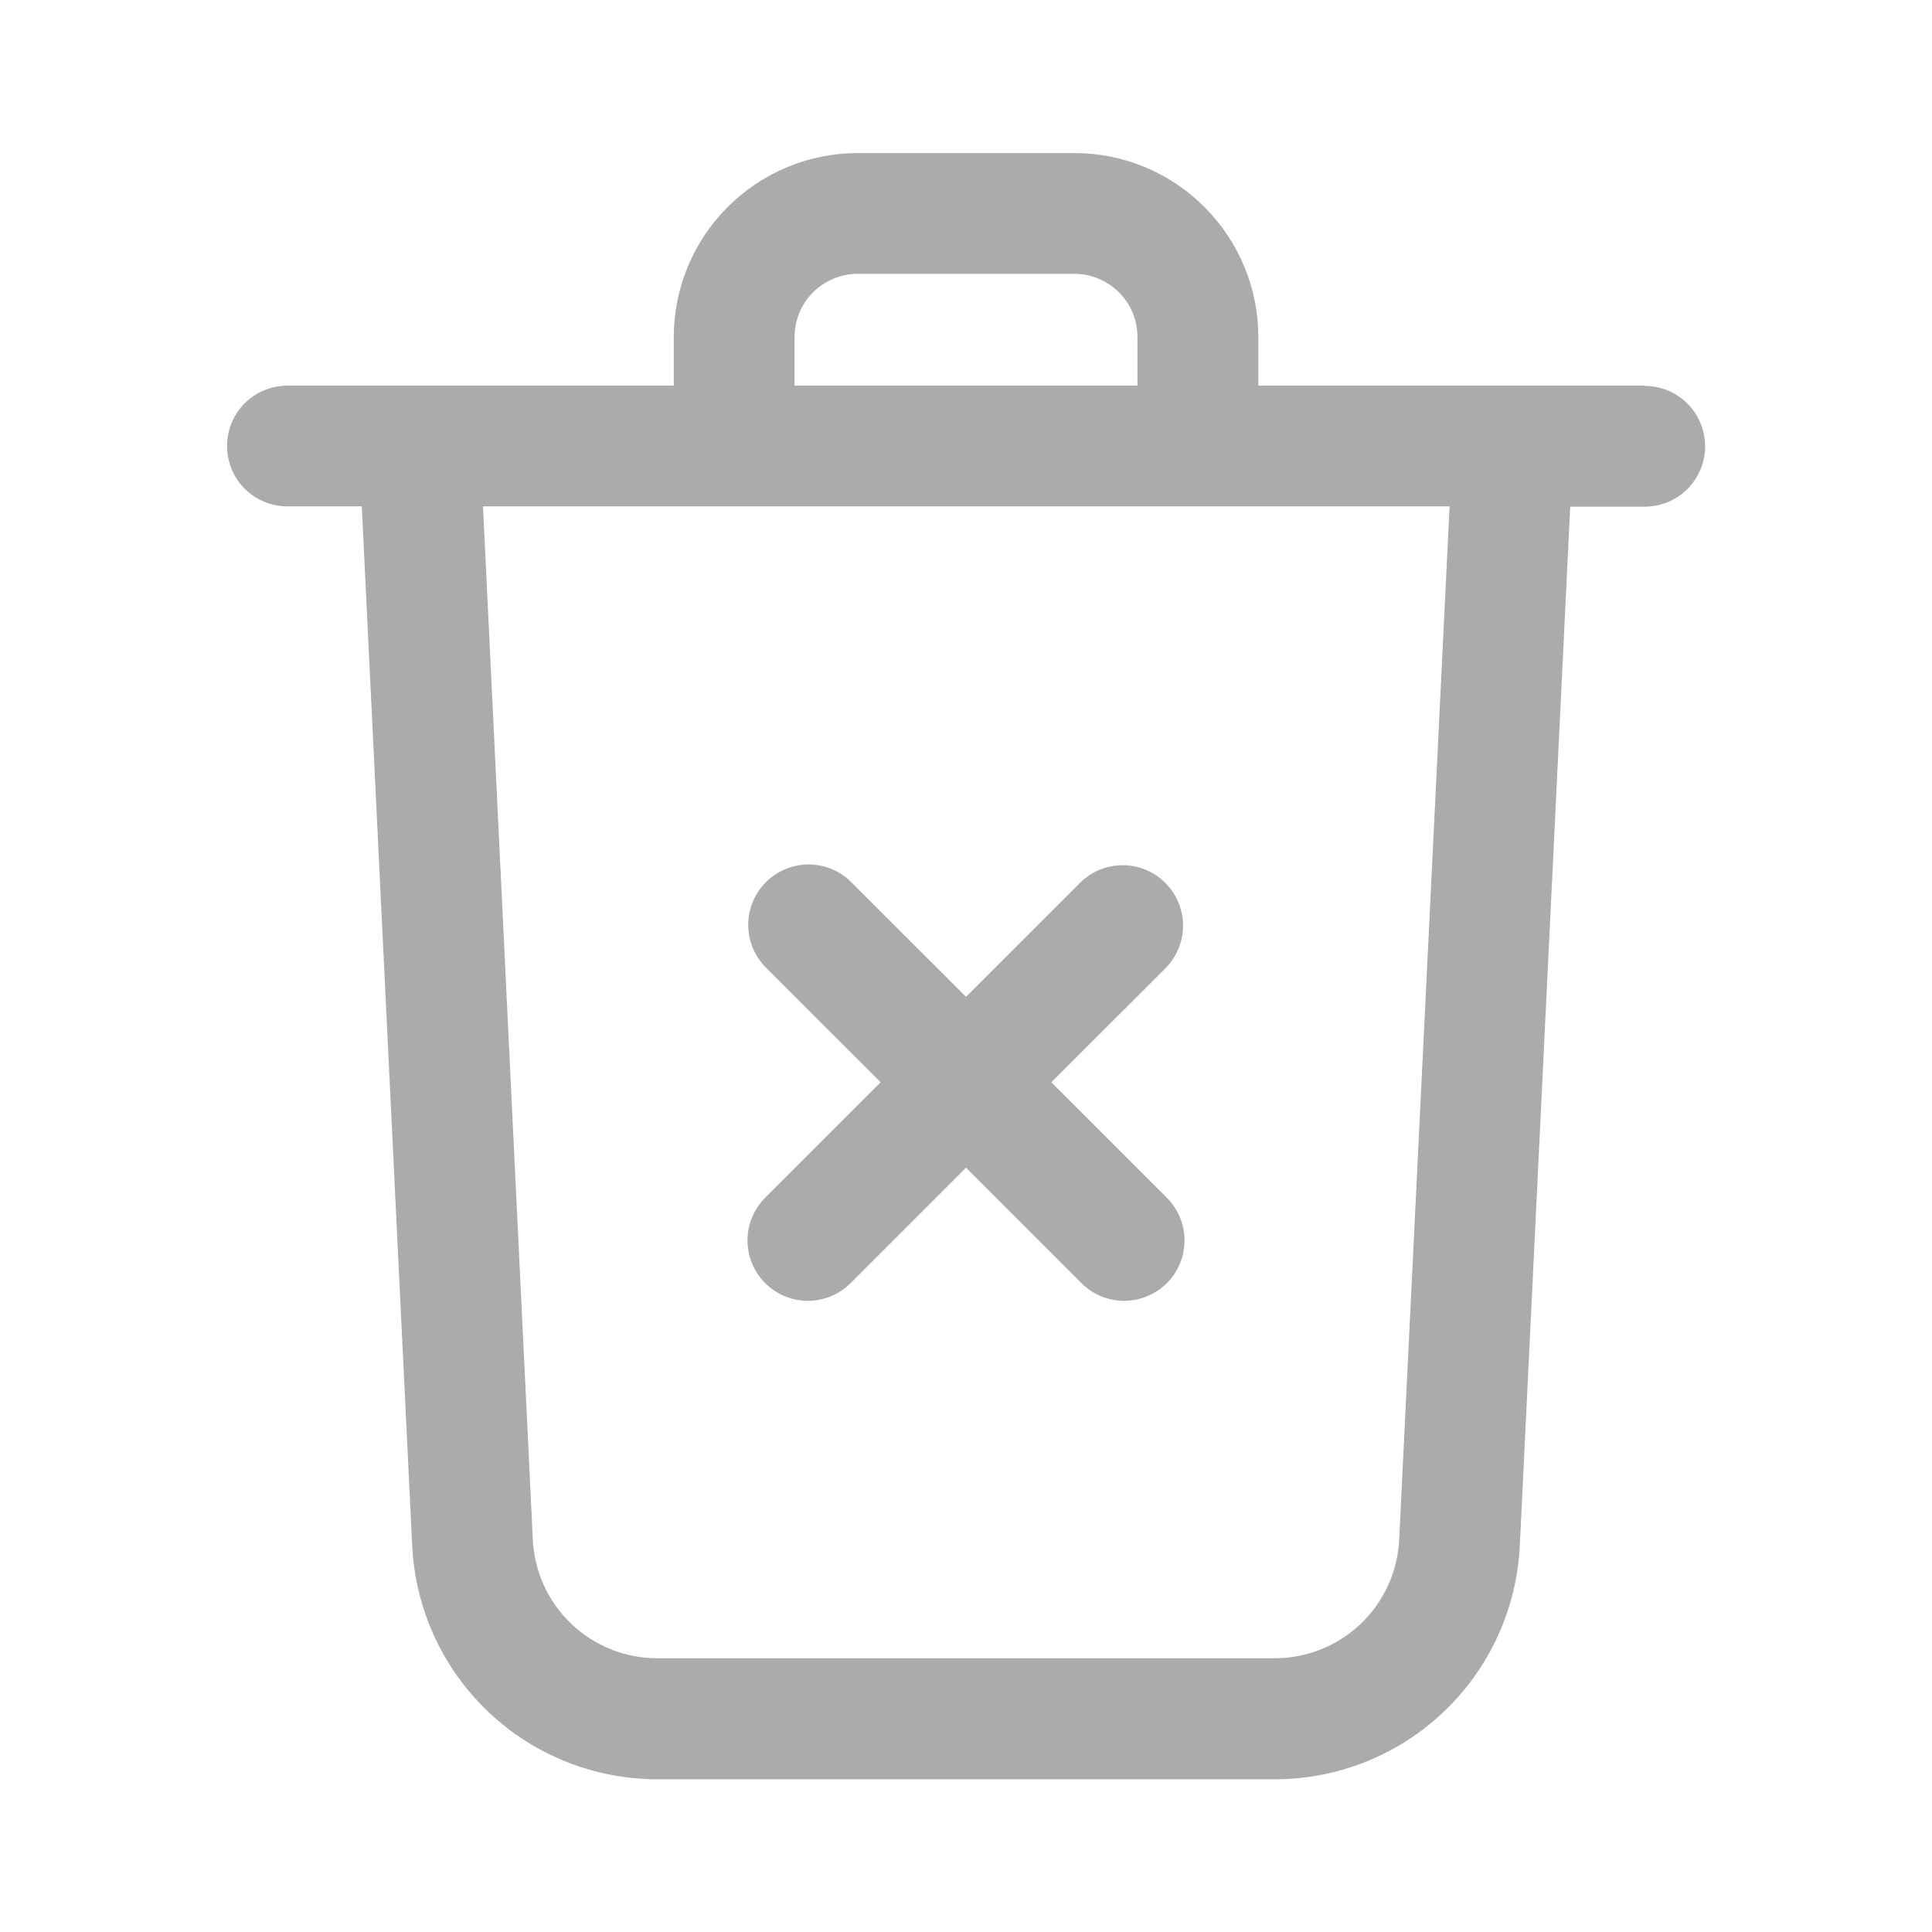 <svg width="23" height="23" viewBox="0 0 23 23" fill="none" xmlns="http://www.w3.org/2000/svg">
<path d="M19.58 4.591H14.98V4.011C14.98 3.431 14.749 2.875 14.339 2.465C13.93 2.054 13.374 1.823 12.794 1.822H10.206C9.627 1.824 9.071 2.055 8.662 2.465C8.252 2.875 8.022 3.431 8.021 4.011V4.591H3.421C3.231 4.591 3.048 4.667 2.913 4.801C2.778 4.936 2.703 5.119 2.703 5.31C2.703 5.5 2.778 5.683 2.913 5.818C3.048 5.953 3.231 6.028 3.421 6.028H4.307L4.907 18.4C4.943 19.15 5.266 19.858 5.81 20.376C6.353 20.894 7.076 21.182 7.827 21.182H15.174C15.925 21.182 16.647 20.894 17.19 20.376C17.734 19.858 18.057 19.15 18.093 18.4L18.693 6.032H19.58C19.771 6.032 19.954 5.956 20.089 5.821C20.223 5.687 20.299 5.504 20.299 5.313C20.299 5.123 20.223 4.94 20.089 4.805C19.954 4.67 19.771 4.594 19.58 4.594V4.591ZM9.459 4.011C9.459 3.812 9.538 3.622 9.678 3.481C9.818 3.341 10.008 3.261 10.206 3.26H12.794C12.992 3.261 13.182 3.341 13.322 3.481C13.463 3.622 13.541 3.812 13.541 4.011V4.591H9.459V4.011ZM16.657 18.328C16.639 18.709 16.475 19.069 16.198 19.332C15.922 19.595 15.555 19.742 15.174 19.741H7.827C7.445 19.742 7.078 19.595 6.802 19.332C6.525 19.069 6.361 18.709 6.343 18.328L5.75 6.028H17.257L16.657 18.328ZM13.882 11.519L12.516 12.884L13.882 14.25C13.951 14.316 14.005 14.396 14.043 14.483C14.081 14.571 14.101 14.665 14.101 14.761C14.102 14.856 14.084 14.951 14.048 15.039C14.012 15.128 13.959 15.208 13.891 15.275C13.823 15.343 13.743 15.396 13.655 15.432C13.567 15.469 13.472 15.487 13.377 15.486C13.281 15.485 13.187 15.465 13.099 15.428C13.011 15.39 12.932 15.335 12.866 15.267L11.5 13.901L10.134 15.267C10.068 15.335 9.989 15.39 9.901 15.428C9.814 15.465 9.719 15.485 9.624 15.486C9.528 15.487 9.434 15.469 9.345 15.432C9.257 15.396 9.177 15.343 9.109 15.275C9.042 15.208 8.988 15.128 8.952 15.039C8.916 14.951 8.898 14.856 8.899 14.761C8.9 14.665 8.919 14.571 8.957 14.483C8.995 14.396 9.05 14.316 9.118 14.25L10.484 12.884L9.118 11.519C8.983 11.384 8.908 11.201 8.907 11.011C8.907 10.82 8.983 10.637 9.118 10.502C9.253 10.367 9.435 10.292 9.626 10.291C9.817 10.291 10 10.367 10.134 10.502L11.5 11.867L12.866 10.502C13.001 10.371 13.183 10.299 13.371 10.3C13.56 10.302 13.74 10.377 13.873 10.511C14.007 10.644 14.082 10.824 14.084 11.013C14.085 11.201 14.013 11.383 13.882 11.519Z" fill="#ABABAB"/>
</svg>
